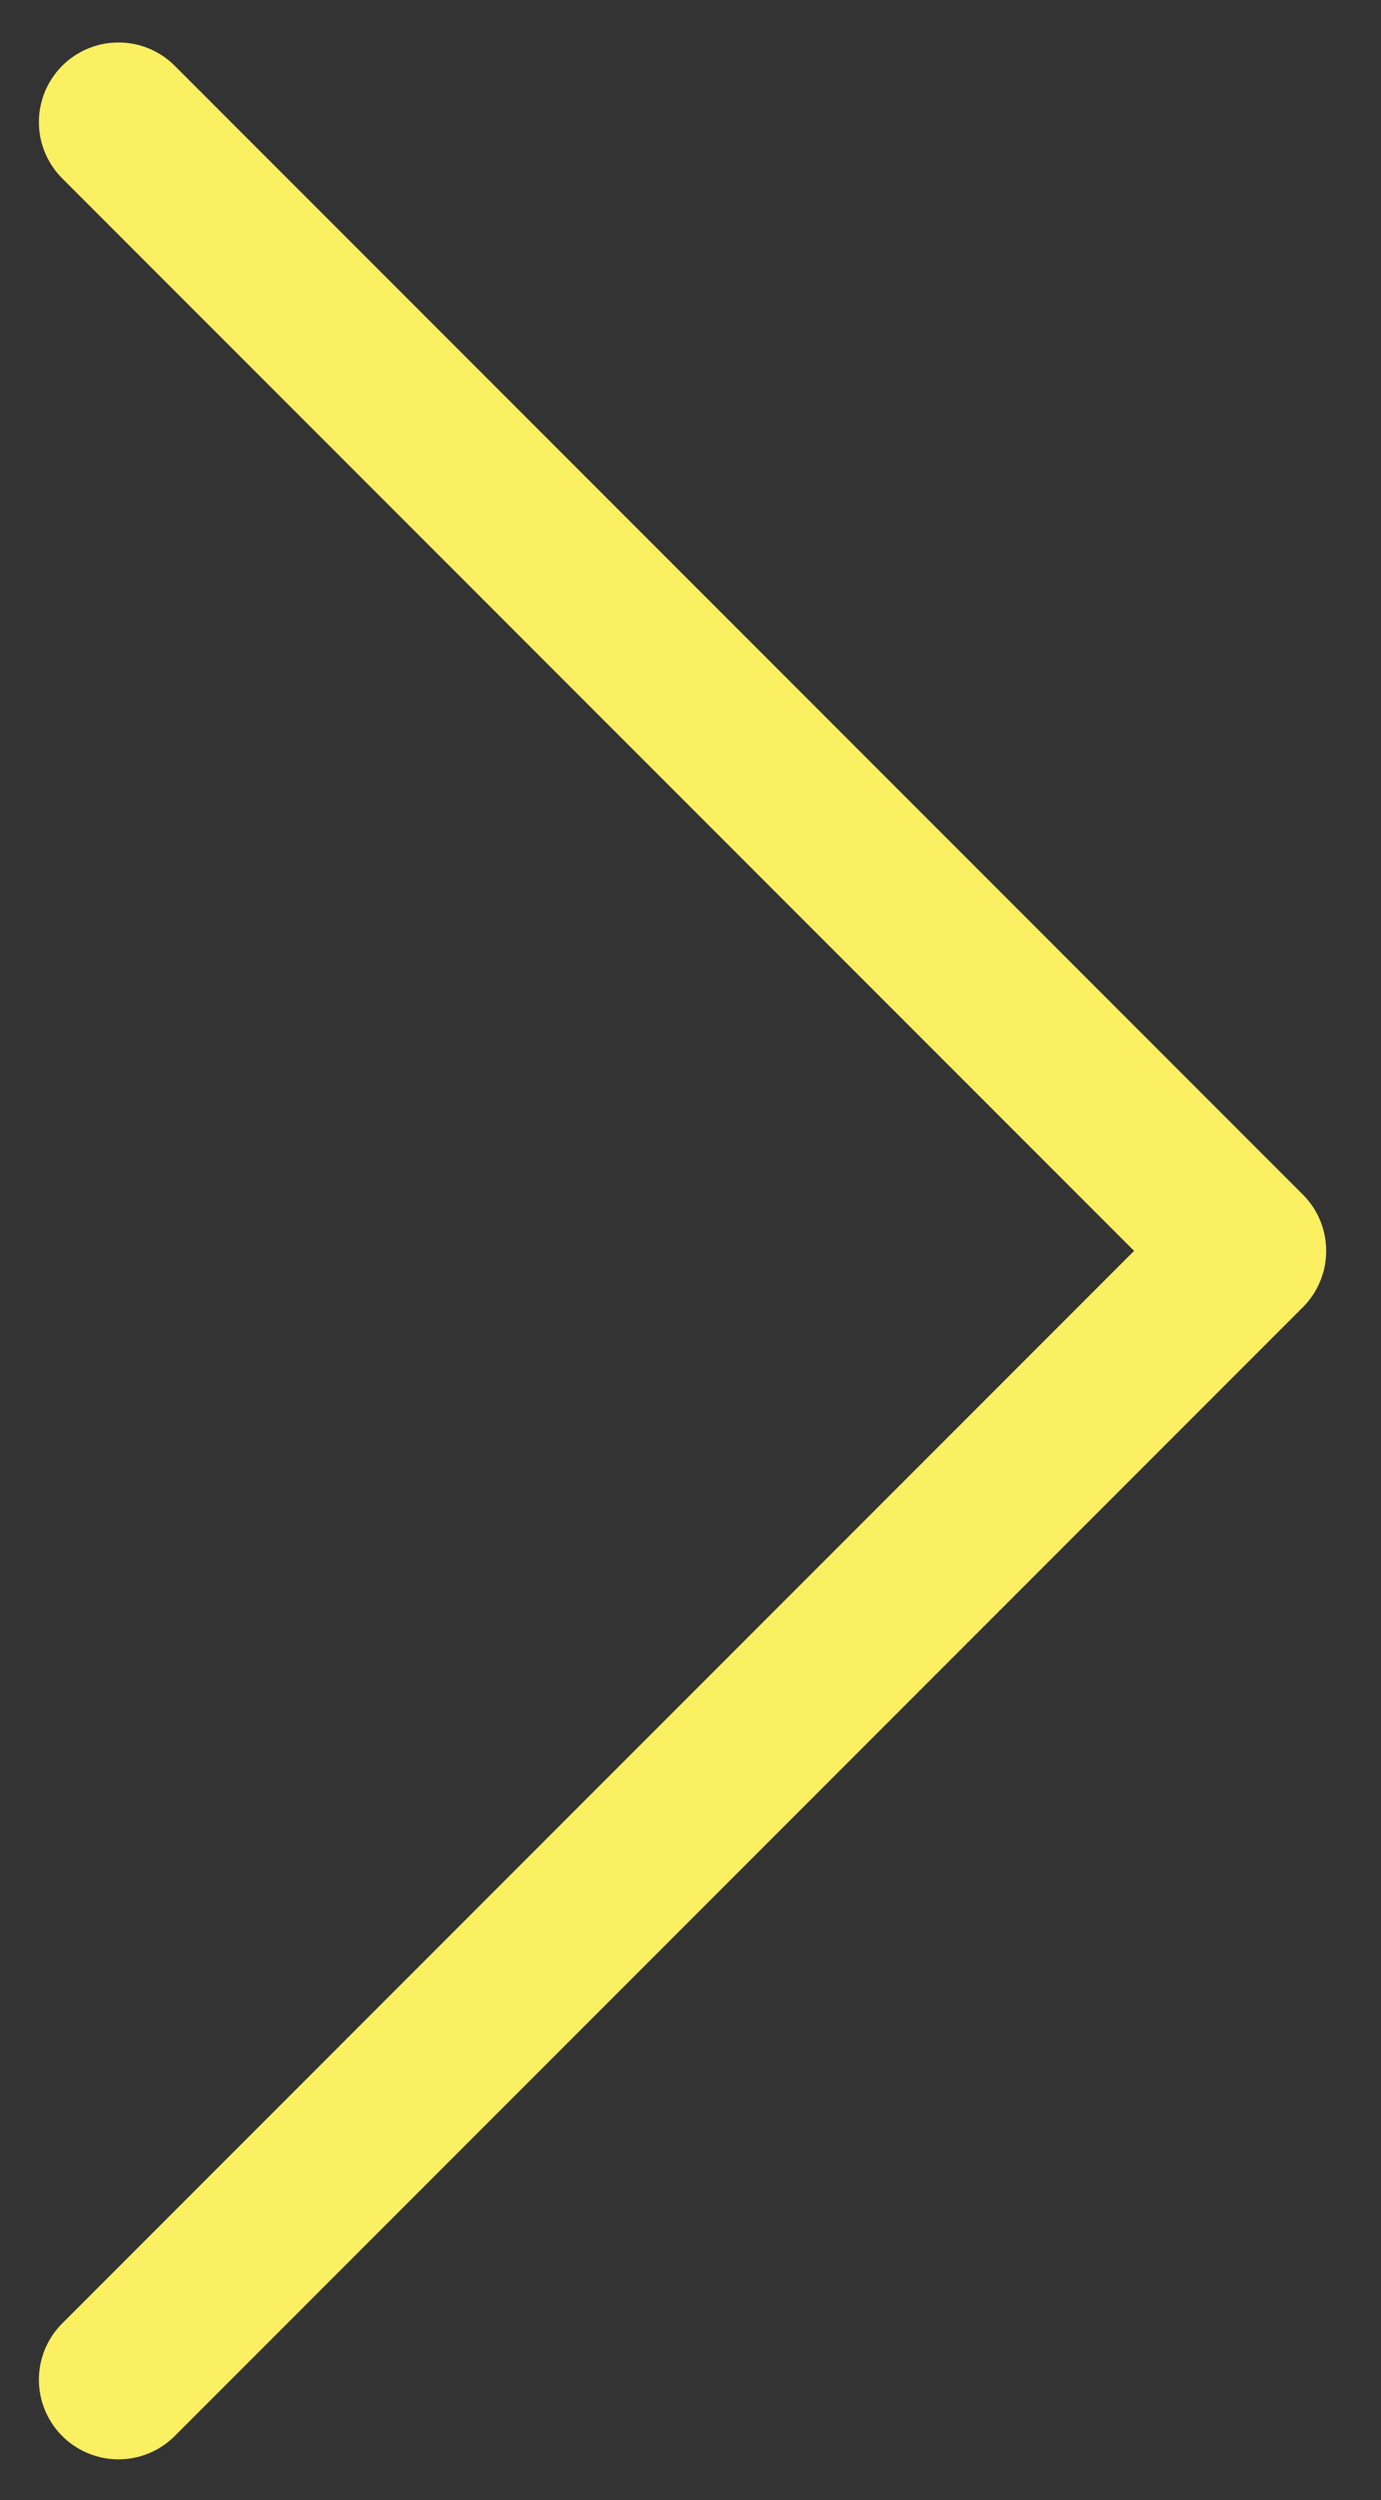 <?xml version="1.0" encoding="utf-8"?>
<!-- Generator: Adobe Illustrator 26.0.3, SVG Export Plug-In . SVG Version: 6.00 Build 0)  -->
<svg version="1.1" id="Layer_1" xmlns="http://www.w3.org/2000/svg" xmlns:xlink="http://www.w3.org/1999/xlink" x="0px" y="0px"
	 viewBox="0 0 78.1 141.3" style="enable-background:new 0 0 78.1 141.3;" xml:space="preserve">
<rect x="0" y="0" width="78.1" height="141.3" fill="#333333" stroke="none"/>
<style type="text/css">
	.st0{fill:none;stroke:#FBEF62;stroke-width:9;stroke-linecap:round;}
</style>
<path class="st0" d="M6.7,6.9l63.8,63.8"/>
<path class="st0" d="M6.7,134.5L70.2,71"/>
</svg>
